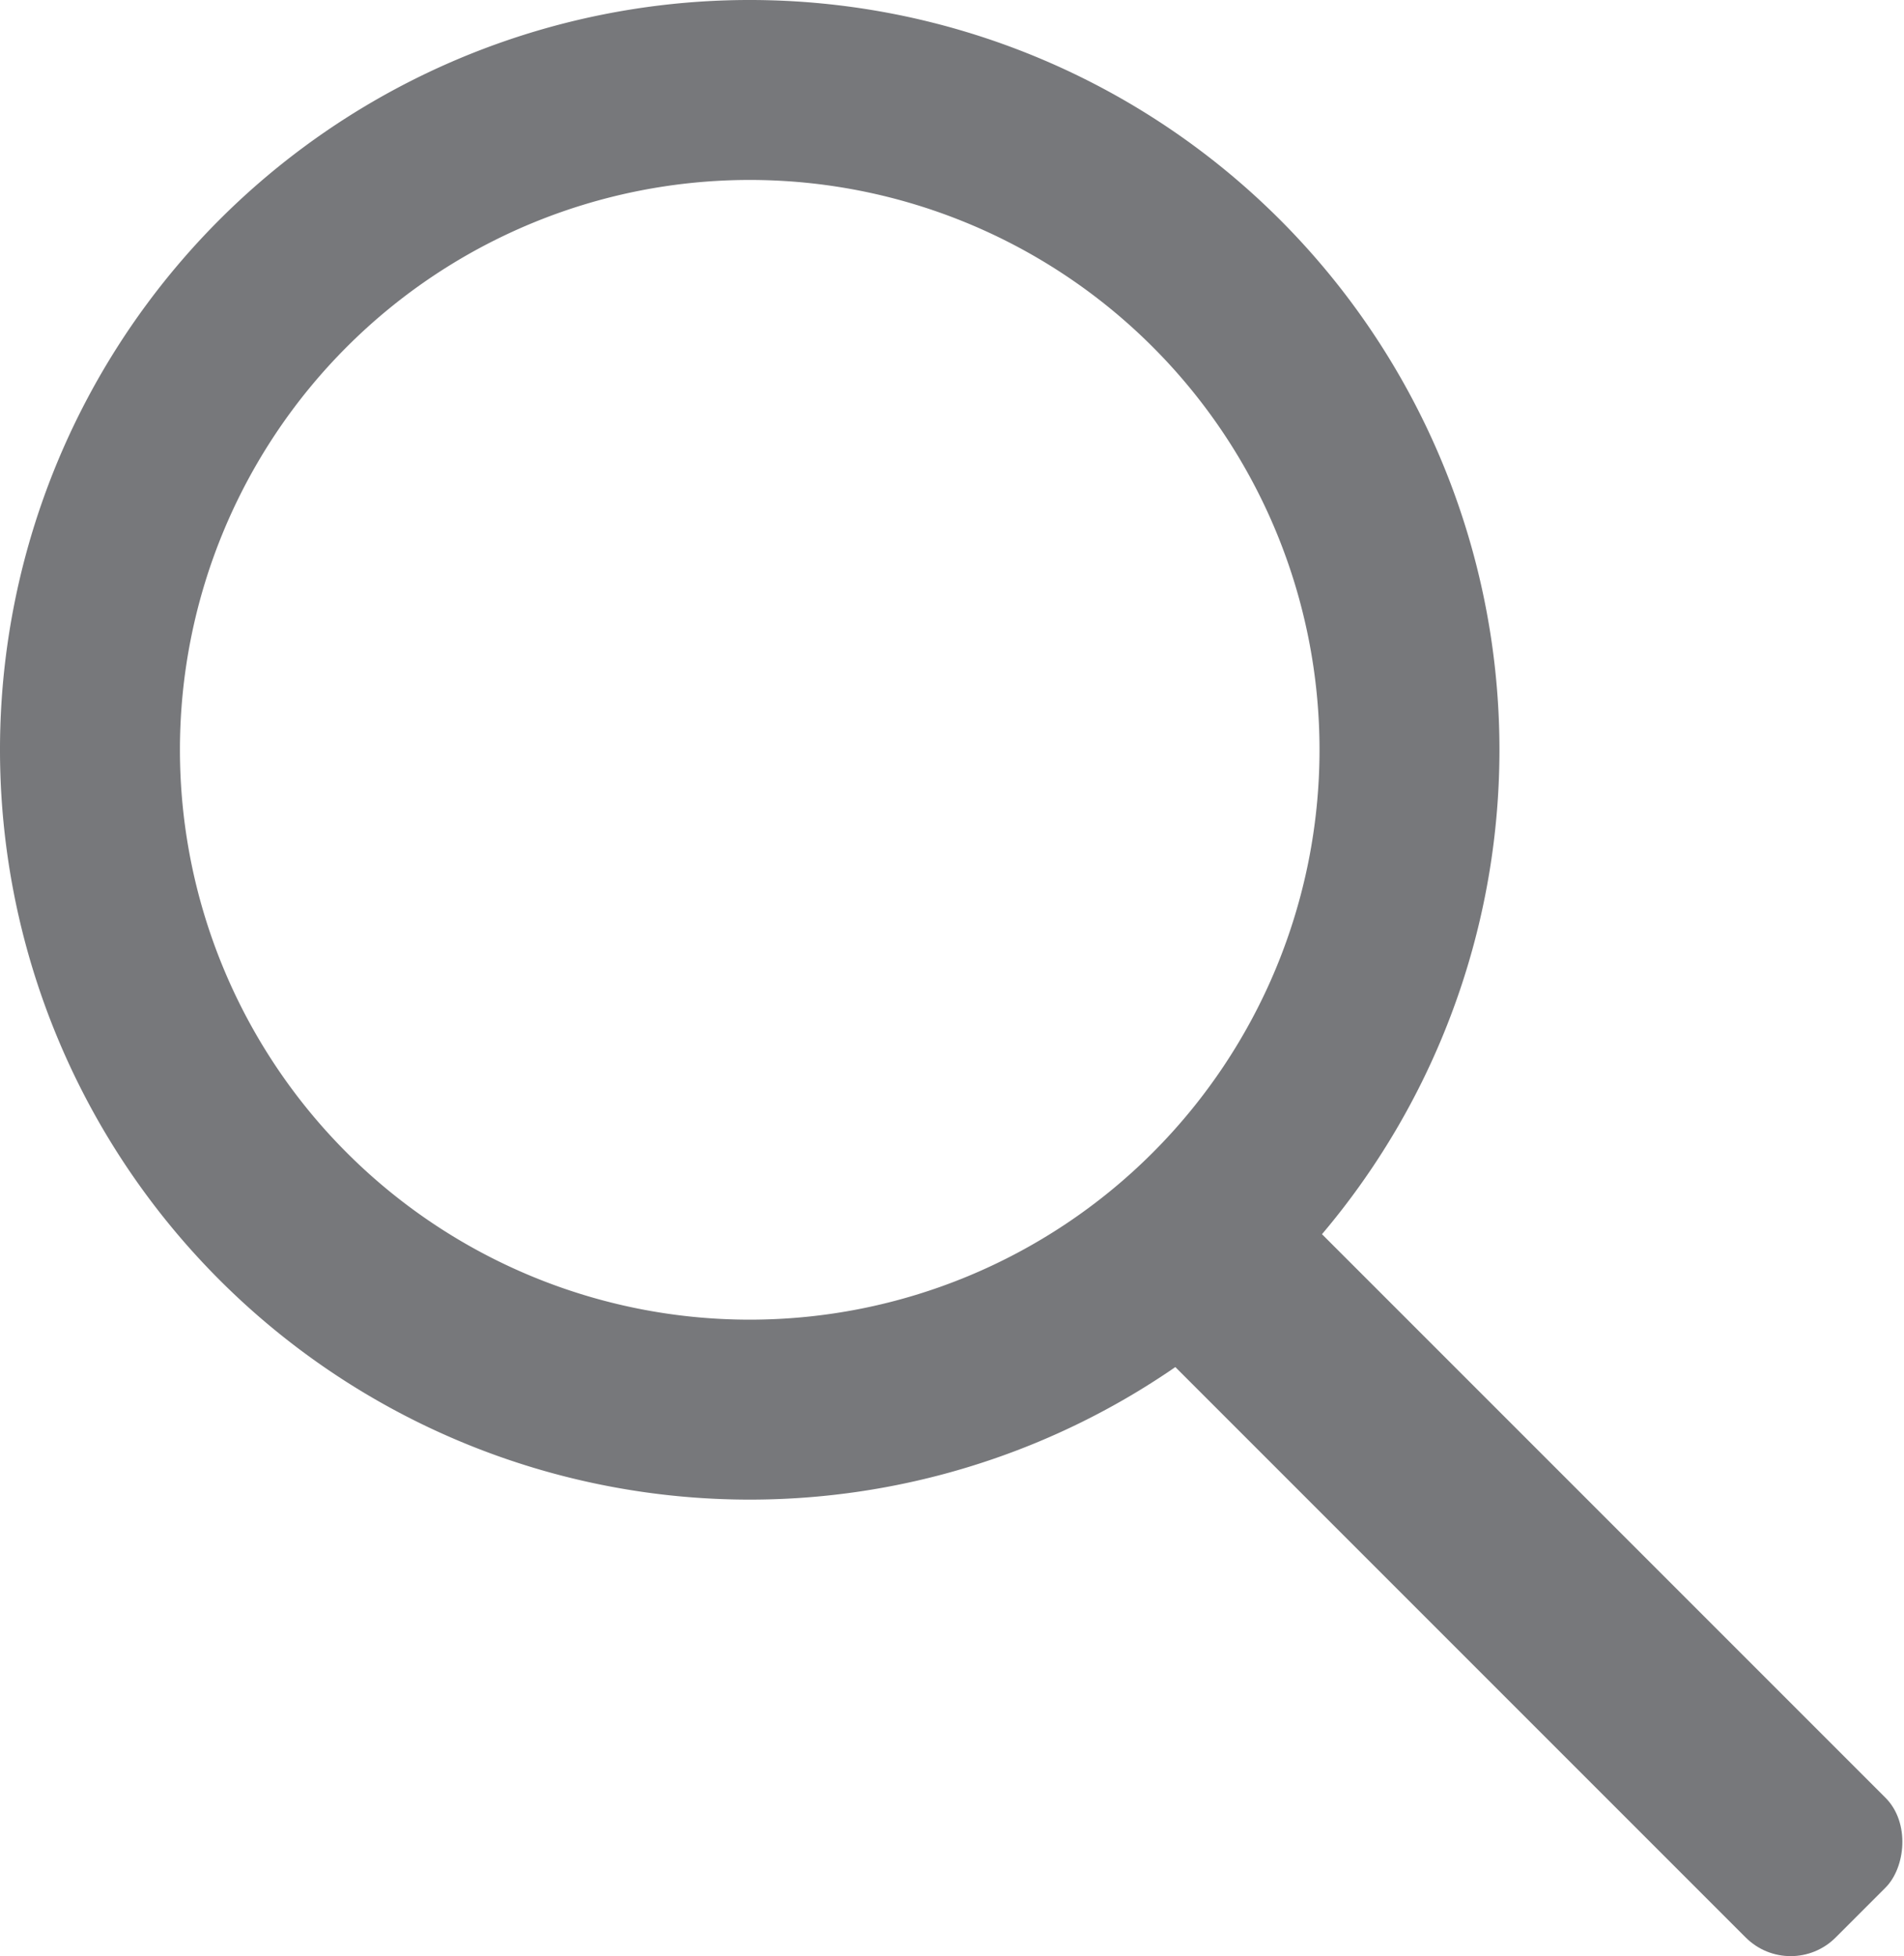 <svg xmlns="http://www.w3.org/2000/svg" viewBox="0 0 63.49 65.22"><defs><style>.cls-1{fill:#77787b;}</style></defs><title>Asset 1</title><g id="Layer_2" data-name="Layer 2"><g id="Layer_1-2" data-name="Layer 1"><path class="cls-1" d="M25,50A25,25,0,1,1,50,25,25,25,0,0,1,25,50ZM25,6A19,19,0,1,0,44,25,19,19,0,0,0,25,6Z"/><rect class="cls-1" x="33" y="48.45" width="34.02" height="6.59" rx="2.12" ry="2.12" transform="translate(51.24 -20.21) rotate(45)"/></g></g></svg>